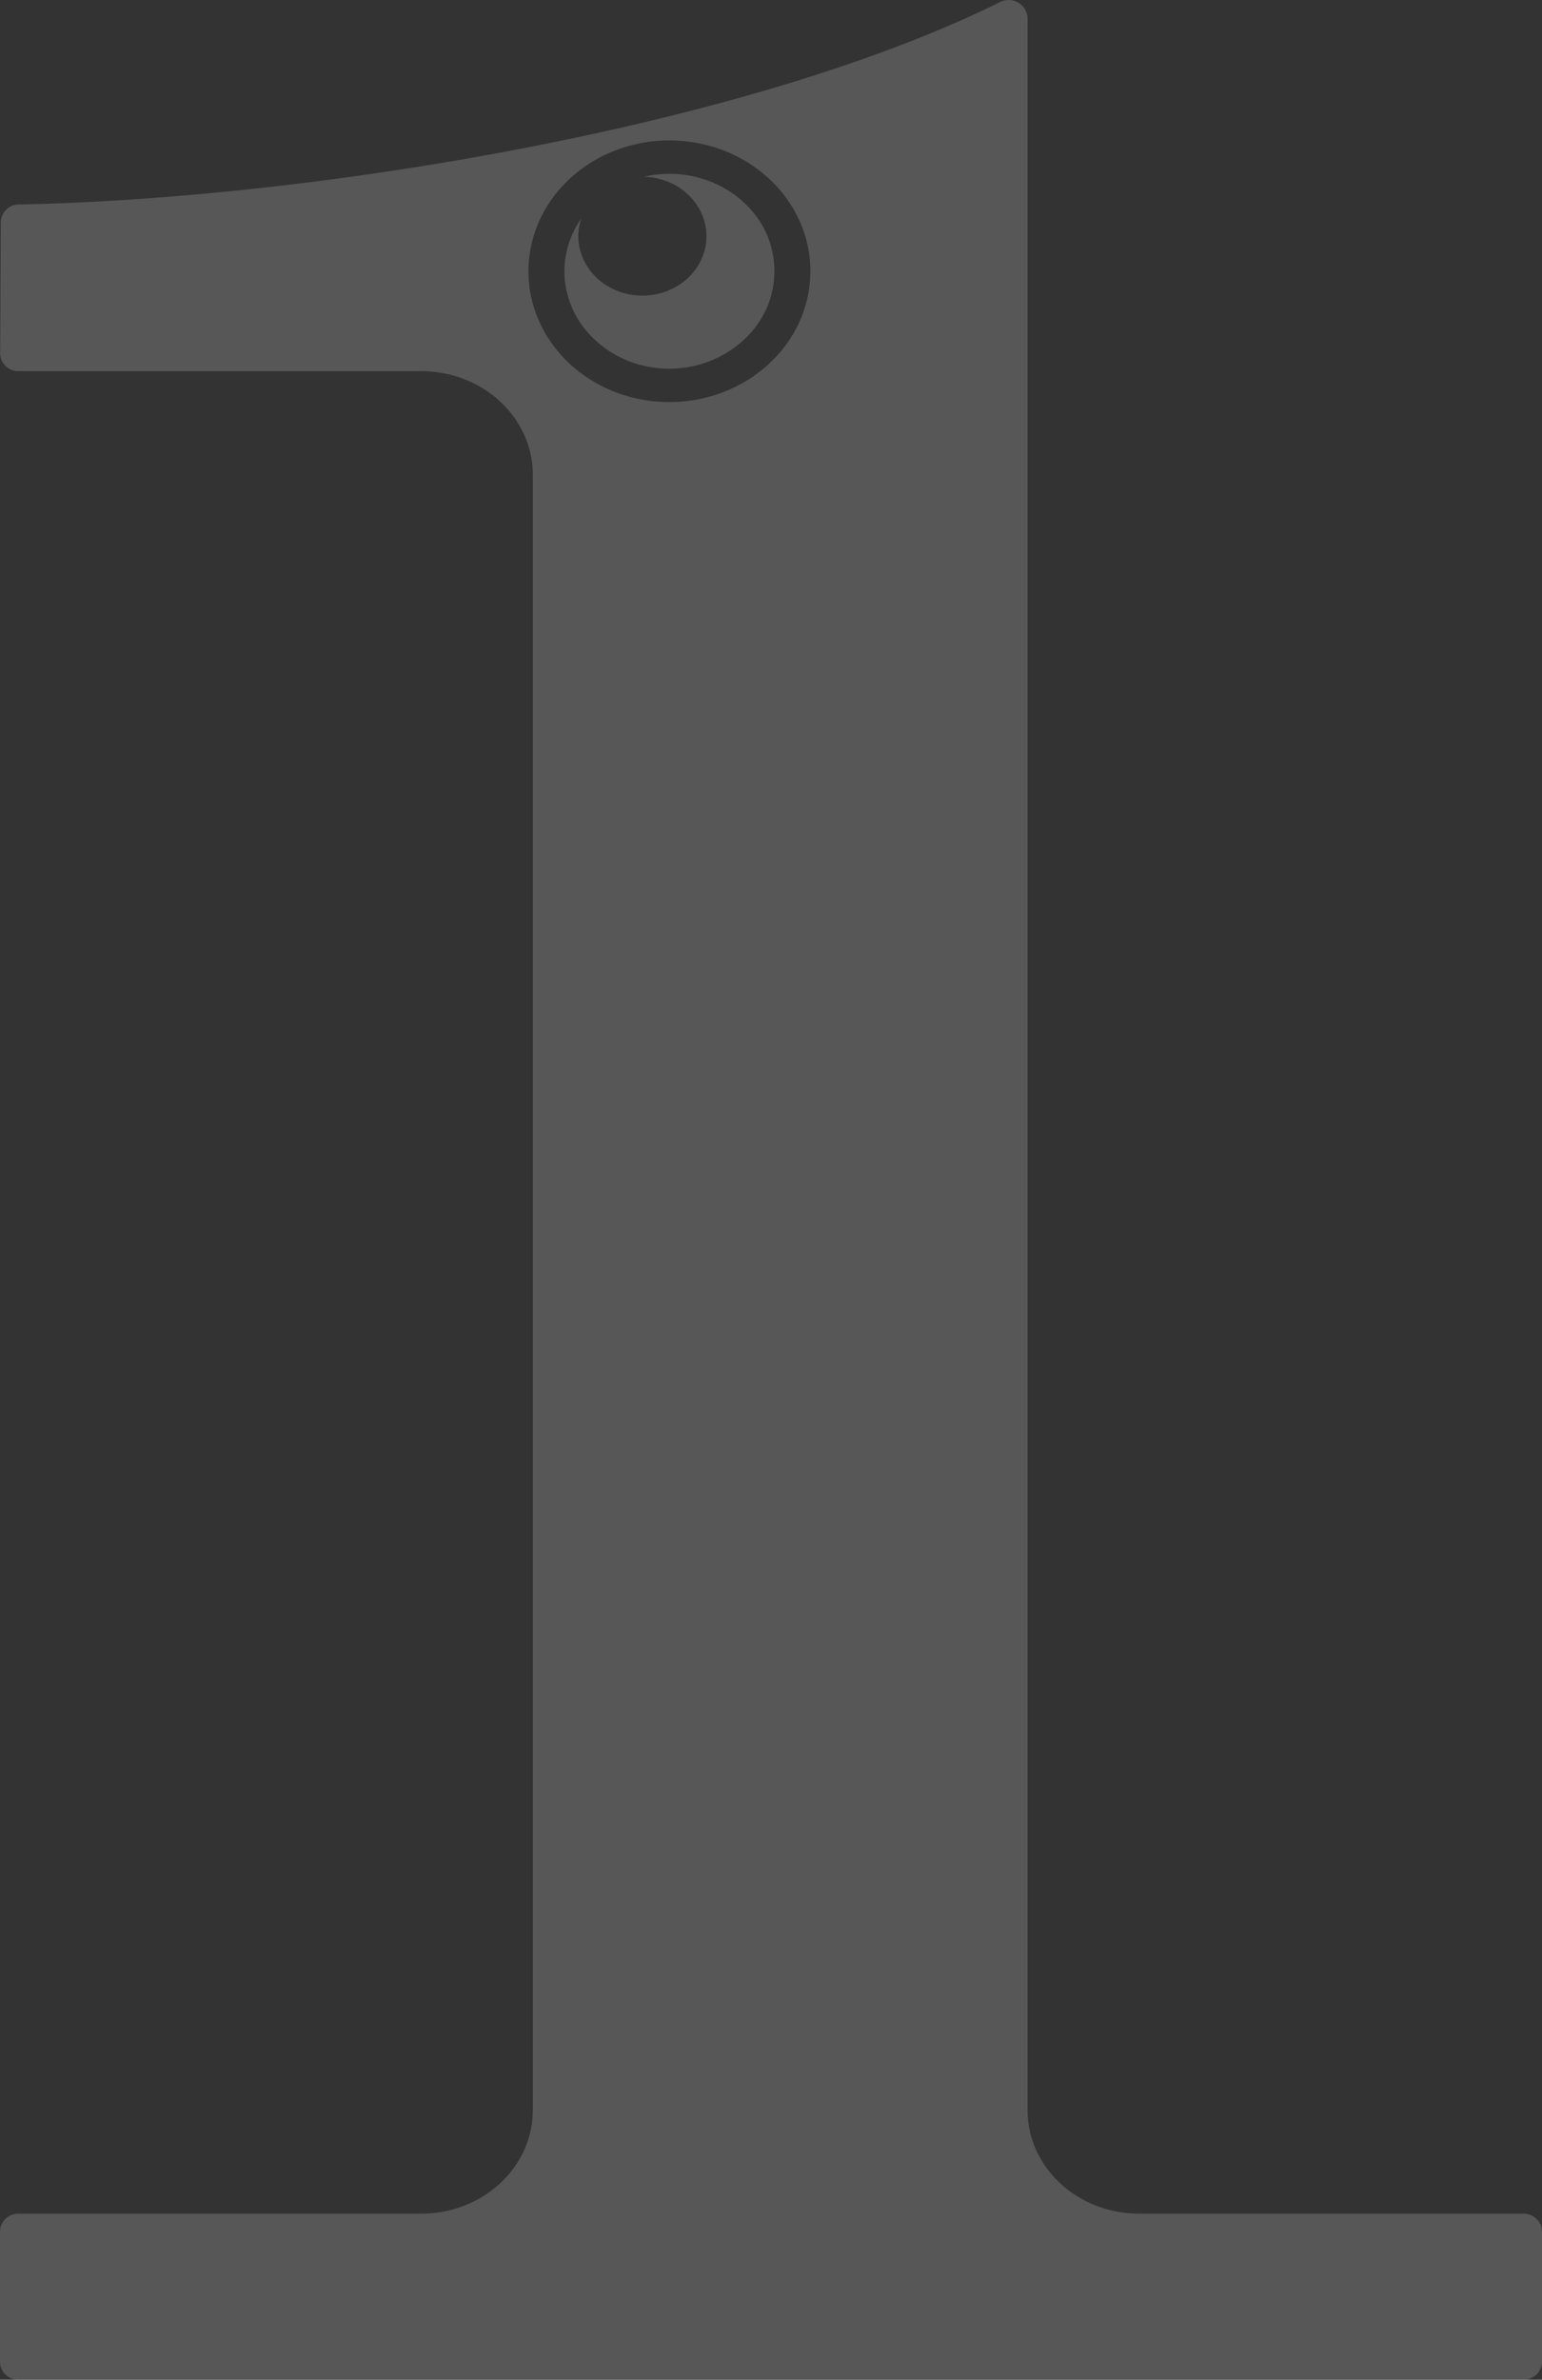 <svg xmlns="http://www.w3.org/2000/svg" width="219.474" height="338.486" viewBox="0 0 219.474 338.486">
  <rect x="0" y="0" width="219.474" height="338.486" fill="#333333" stroke="none"/>
  <g id="グループ_49285" data-name="グループ 49285" transform="translate(0 0.017)" opacity="0.178">
    <path id="パス_143800" data-name="パス 143800" d="M125.4,37.119a13.108,13.108,0,0,1,2.289,17.189c-.238.346-.475.676-.743,1.007a14.965,14.965,0,0,1-1.293,1.391,15.714,15.714,0,0,1-12.828,4.039,15.209,15.209,0,0,1-9.6-5.141,13.539,13.539,0,0,1-2.468-4.26s.015-.013,0-.013a17.458,17.458,0,0,1-.49-1.779s.014-.013,0-.013a12.665,12.665,0,0,1-.208-3.446c.03-.345.059-.689.119-1.034.03-.22.074-.441.119-.648s.089-.413.149-.62a2.017,2.017,0,0,1,.074-.29c.059-.22.134-.455.208-.676l.268-.7a13.417,13.417,0,0,1,1.442-2.619,7.782,7.782,0,0,0-.342,1.337c-.713,4.618,2.735,8.9,7.715,9.566,5,.661,9.6-2.536,10.331-7.154.713-4.632-2.75-8.9-7.73-9.58A10.179,10.179,0,0,0,111.3,33.6c.312-.069.639-.138.951-.207.283-.041.565-.083.847-.109q.469-.063.937-.083c.3-.014.594-.028.907-.028a16.278,16.278,0,0,1,2.156.138,15.8,15.8,0,0,1,4.548,1.324,12.993,12.993,0,0,1,1.174.593c.371.22.729.441,1.085.69s.7.51,1.01.771c.178.138.342.29.491.428" transform="translate(-19.686 -8.466)" fill="#fff"/>
    <path id="パス_143801" data-name="パス 143801" d="M216.768,314.841H162.142c-8.785,0-15.89-6.6-15.89-14.735V2.519A2.69,2.69,0,0,0,142.3.3C106.7,17.888,45.069,28.226,2.735,29.067A2.563,2.563,0,0,0,.119,31.535l-.1,18.733A2.577,2.577,0,0,0,2.69,52.776H59.948c8.771,0,15.89,6.6,15.89,14.735V300.106c0,8.133-7.119,14.735-15.89,14.735H2.7A2.6,2.6,0,0,0,0,317.35v18.608a2.6,2.6,0,0,0,2.705,2.509H216.768a2.613,2.613,0,0,0,2.706-2.509V317.35a2.613,2.613,0,0,0-2.706-2.508M115.14,41.211c-1.59,10.173-11.758,17.23-22.728,15.769S73.846,46.09,75.422,35.918s11.743-17.23,22.713-15.769,18.581,10.9,17,21.062" fill="#fff"/>
    <rect id="長方形_50739" data-name="長方形 50739" width="219.474" height="338.466" fill="none"/>
  </g>
</svg>
